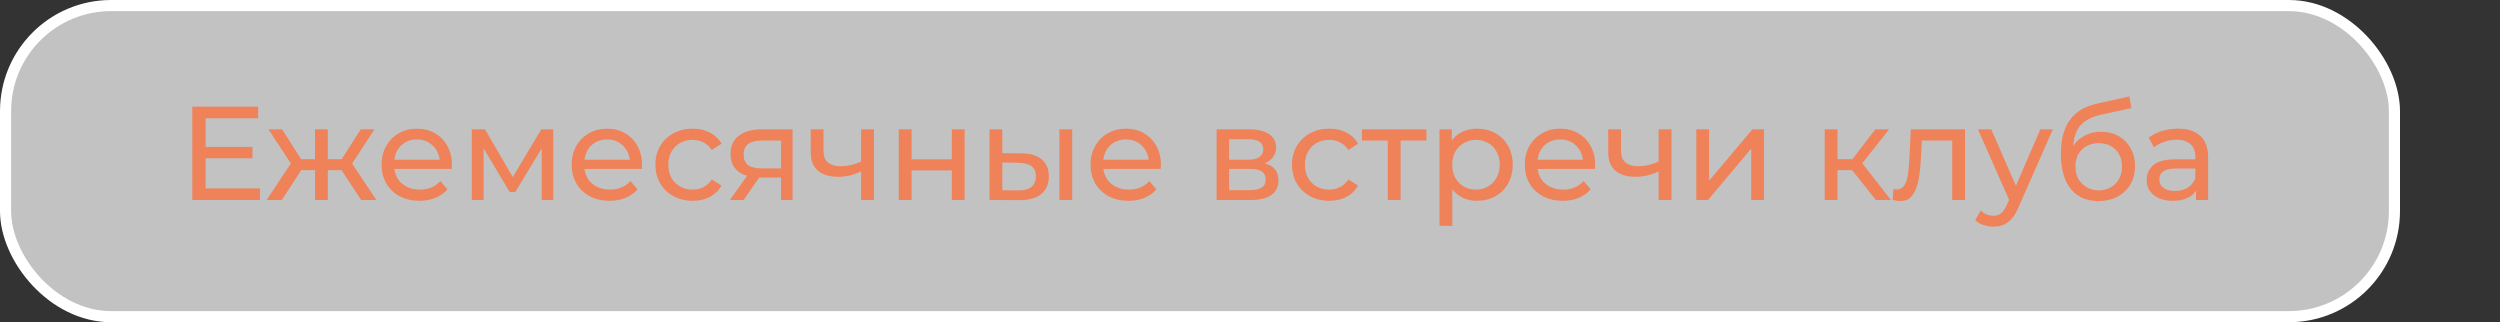<?xml version="1.0" encoding="UTF-8"?> <svg xmlns="http://www.w3.org/2000/svg" width="225" height="29" viewBox="0 0 225 29" fill="none"><rect x="0" y="0" width="225" height="29" fill="#333333" stroke="none"/><rect x="0.5" y="0.5" width="215" height="28" rx="9.5" fill="white" fill-opacity="0.7" stroke="white"></rect><path d="M23.404 16.956V18H17.308V9.6H23.236V10.644H18.508V13.224H22.72V14.244H18.508V16.956H23.404ZM30.74 15.312H29.504V18H28.352V15.312H27.116L25.364 18H23.996L26.18 14.712L24.164 11.64H25.388L27.104 14.328H28.352V11.64H29.504V14.328H30.752L32.468 11.64H33.704L31.688 14.724L33.872 18H32.504L30.74 15.312ZM40.676 14.856C40.676 14.944 40.669 15.06 40.653 15.204H35.492C35.565 15.764 35.809 16.216 36.224 16.56C36.648 16.896 37.172 17.064 37.797 17.064C38.556 17.064 39.169 16.808 39.633 16.296L40.269 17.04C39.98 17.376 39.62 17.632 39.188 17.808C38.764 17.984 38.288 18.072 37.761 18.072C37.089 18.072 36.492 17.936 35.972 17.664C35.453 17.384 35.048 16.996 34.761 16.5C34.48 16.004 34.34 15.444 34.34 14.82C34.34 14.204 34.477 13.648 34.748 13.152C35.029 12.656 35.408 12.272 35.889 12C36.377 11.72 36.925 11.58 37.532 11.58C38.141 11.58 38.681 11.72 39.153 12C39.633 12.272 40.005 12.656 40.269 13.152C40.541 13.648 40.676 14.216 40.676 14.856ZM37.532 12.552C36.98 12.552 36.517 12.72 36.141 13.056C35.773 13.392 35.556 13.832 35.492 14.376H39.572C39.508 13.84 39.288 13.404 38.913 13.068C38.544 12.724 38.084 12.552 37.532 12.552ZM49.796 11.64V18H48.752V13.356L46.376 17.28H45.872L43.52 13.344V18H42.464V11.64H43.652L46.148 15.936L48.716 11.64H49.796ZM57.786 14.856C57.786 14.944 57.778 15.06 57.762 15.204H52.602C52.674 15.764 52.918 16.216 53.334 16.56C53.758 16.896 54.282 17.064 54.906 17.064C55.666 17.064 56.278 16.808 56.742 16.296L57.378 17.04C57.09 17.376 56.73 17.632 56.298 17.808C55.874 17.984 55.398 18.072 54.87 18.072C54.198 18.072 53.602 17.936 53.082 17.664C52.562 17.384 52.158 16.996 51.87 16.5C51.59 16.004 51.45 15.444 51.45 14.82C51.45 14.204 51.586 13.648 51.858 13.152C52.138 12.656 52.518 12.272 52.998 12C53.486 11.72 54.034 11.58 54.642 11.58C55.25 11.58 55.79 11.72 56.262 12C56.742 12.272 57.114 12.656 57.378 13.152C57.65 13.648 57.786 14.216 57.786 14.856ZM54.642 12.552C54.09 12.552 53.626 12.72 53.25 13.056C52.882 13.392 52.666 13.832 52.602 14.376H56.682C56.618 13.84 56.398 13.404 56.022 13.068C55.654 12.724 55.194 12.552 54.642 12.552ZM62.345 18.072C61.697 18.072 61.117 17.932 60.605 17.652C60.101 17.372 59.705 16.988 59.417 16.5C59.129 16.004 58.985 15.444 58.985 14.82C58.985 14.196 59.129 13.64 59.417 13.152C59.705 12.656 60.101 12.272 60.605 12C61.117 11.72 61.697 11.58 62.345 11.58C62.921 11.58 63.433 11.696 63.881 11.928C64.337 12.16 64.689 12.496 64.937 12.936L64.061 13.5C63.861 13.196 63.613 12.968 63.317 12.816C63.021 12.664 62.693 12.588 62.333 12.588C61.917 12.588 61.541 12.68 61.205 12.864C60.877 13.048 60.617 13.312 60.425 13.656C60.241 13.992 60.149 14.38 60.149 14.82C60.149 15.268 60.241 15.664 60.425 16.008C60.617 16.344 60.877 16.604 61.205 16.788C61.541 16.972 61.917 17.064 62.333 17.064C62.693 17.064 63.021 16.988 63.317 16.836C63.613 16.684 63.861 16.456 64.061 16.152L64.937 16.704C64.689 17.144 64.337 17.484 63.881 17.724C63.433 17.956 62.921 18.072 62.345 18.072ZM71.329 11.64V18H70.297V15.984H68.449H68.317L66.925 18H65.689L67.237 15.828C66.757 15.684 66.389 15.448 66.133 15.12C65.877 14.784 65.749 14.368 65.749 13.872C65.749 13.144 65.997 12.592 66.493 12.216C66.989 11.832 67.673 11.64 68.545 11.64H71.329ZM66.925 13.908C66.925 14.332 67.057 14.648 67.321 14.856C67.593 15.056 67.997 15.156 68.533 15.156H70.297V12.648H68.581C67.477 12.648 66.925 13.068 66.925 13.908ZM78.653 11.64V18H77.501V15.432C76.813 15.752 76.129 15.912 75.449 15.912C74.657 15.912 74.045 15.728 73.613 15.36C73.181 14.992 72.965 14.44 72.965 13.704V11.64H74.117V13.632C74.117 14.072 74.253 14.404 74.525 14.628C74.805 14.852 75.193 14.964 75.689 14.964C76.249 14.964 76.853 14.824 77.501 14.544V11.64H78.653ZM80.889 11.64H82.041V14.34H85.665V11.64H86.817V18H85.665V15.336H82.041V18H80.889V11.64ZM91.925 13.8C92.725 13.808 93.337 13.992 93.761 14.352C94.185 14.712 94.397 15.22 94.397 15.876C94.397 16.564 94.165 17.096 93.701 17.472C93.245 17.84 92.589 18.02 91.733 18.012L89.057 18V11.64H90.209V13.788L91.925 13.8ZM95.345 11.64H96.497V18H95.345V11.64ZM91.649 17.136C92.169 17.144 92.561 17.04 92.825 16.824C93.097 16.608 93.233 16.288 93.233 15.864C93.233 15.448 93.101 15.144 92.837 14.952C92.573 14.76 92.177 14.66 91.649 14.652L90.209 14.628V17.124L91.649 17.136ZM104.485 14.856C104.485 14.944 104.477 15.06 104.461 15.204H99.301C99.373 15.764 99.617 16.216 100.033 16.56C100.457 16.896 100.981 17.064 101.605 17.064C102.365 17.064 102.977 16.808 103.441 16.296L104.077 17.04C103.789 17.376 103.429 17.632 102.997 17.808C102.573 17.984 102.097 18.072 101.569 18.072C100.897 18.072 100.301 17.936 99.781 17.664C99.261 17.384 98.857 16.996 98.569 16.5C98.289 16.004 98.149 15.444 98.149 14.82C98.149 14.204 98.285 13.648 98.557 13.152C98.837 12.656 99.217 12.272 99.697 12C100.185 11.72 100.733 11.58 101.341 11.58C101.949 11.58 102.489 11.72 102.961 12C103.441 12.272 103.813 12.656 104.077 13.152C104.349 13.648 104.485 14.216 104.485 14.856ZM101.341 12.552C100.789 12.552 100.325 12.72 99.949 13.056C99.581 13.392 99.365 13.832 99.301 14.376H103.381C103.317 13.84 103.097 13.404 102.721 13.068C102.353 12.724 101.893 12.552 101.341 12.552ZM113.827 14.7C114.651 14.908 115.063 15.424 115.063 16.248C115.063 16.808 114.851 17.24 114.427 17.544C114.011 17.848 113.387 18 112.555 18H109.495V11.64H112.447C113.199 11.64 113.787 11.784 114.211 12.072C114.635 12.352 114.847 12.752 114.847 13.272C114.847 13.608 114.755 13.9 114.571 14.148C114.395 14.388 114.147 14.572 113.827 14.7ZM110.623 14.376H112.351C112.791 14.376 113.123 14.296 113.347 14.136C113.579 13.976 113.695 13.744 113.695 13.44C113.695 12.832 113.247 12.528 112.351 12.528H110.623V14.376ZM112.471 17.112C112.951 17.112 113.311 17.036 113.551 16.884C113.791 16.732 113.911 16.496 113.911 16.176C113.911 15.848 113.799 15.604 113.575 15.444C113.359 15.284 113.015 15.204 112.543 15.204H110.623V17.112H112.471ZM119.638 18.072C118.99 18.072 118.41 17.932 117.898 17.652C117.394 17.372 116.998 16.988 116.71 16.5C116.422 16.004 116.278 15.444 116.278 14.82C116.278 14.196 116.422 13.64 116.71 13.152C116.998 12.656 117.394 12.272 117.898 12C118.41 11.72 118.99 11.58 119.638 11.58C120.214 11.58 120.726 11.696 121.174 11.928C121.63 12.16 121.982 12.496 122.23 12.936L121.354 13.5C121.154 13.196 120.906 12.968 120.61 12.816C120.314 12.664 119.986 12.588 119.626 12.588C119.21 12.588 118.834 12.68 118.498 12.864C118.17 13.048 117.91 13.312 117.718 13.656C117.534 13.992 117.442 14.38 117.442 14.82C117.442 15.268 117.534 15.664 117.718 16.008C117.91 16.344 118.17 16.604 118.498 16.788C118.834 16.972 119.21 17.064 119.626 17.064C119.986 17.064 120.314 16.988 120.61 16.836C120.906 16.684 121.154 16.456 121.354 16.152L122.23 16.704C121.982 17.144 121.63 17.484 121.174 17.724C120.726 17.956 120.214 18.072 119.638 18.072ZM128.379 12.648H126.051V18H124.899V12.648H122.571V11.64H128.379V12.648ZM132.929 11.58C133.545 11.58 134.097 11.716 134.585 11.988C135.073 12.26 135.453 12.64 135.725 13.128C136.005 13.616 136.145 14.18 136.145 14.82C136.145 15.46 136.005 16.028 135.725 16.524C135.453 17.012 135.073 17.392 134.585 17.664C134.097 17.936 133.545 18.072 132.929 18.072C132.473 18.072 132.053 17.984 131.669 17.808C131.293 17.632 130.973 17.376 130.709 17.04V20.328H129.557V11.64H130.661V12.648C130.917 12.296 131.241 12.032 131.633 11.856C132.025 11.672 132.457 11.58 132.929 11.58ZM132.833 17.064C133.241 17.064 133.605 16.972 133.925 16.788C134.253 16.596 134.509 16.332 134.693 15.996C134.885 15.652 134.981 15.26 134.981 14.82C134.981 14.38 134.885 13.992 134.693 13.656C134.509 13.312 134.253 13.048 133.925 12.864C133.605 12.68 133.241 12.588 132.833 12.588C132.433 12.588 132.069 12.684 131.741 12.876C131.421 13.06 131.165 13.32 130.973 13.656C130.789 13.992 130.697 14.38 130.697 14.82C130.697 15.26 130.789 15.652 130.973 15.996C131.157 16.332 131.413 16.596 131.741 16.788C132.069 16.972 132.433 17.064 132.833 17.064ZM143.567 14.856C143.567 14.944 143.559 15.06 143.543 15.204H138.383C138.455 15.764 138.699 16.216 139.115 16.56C139.539 16.896 140.063 17.064 140.687 17.064C141.447 17.064 142.059 16.808 142.523 16.296L143.159 17.04C142.871 17.376 142.511 17.632 142.079 17.808C141.655 17.984 141.179 18.072 140.651 18.072C139.979 18.072 139.383 17.936 138.863 17.664C138.343 17.384 137.939 16.996 137.651 16.5C137.371 16.004 137.231 15.444 137.231 14.82C137.231 14.204 137.367 13.648 137.639 13.152C137.919 12.656 138.299 12.272 138.779 12C139.267 11.72 139.815 11.58 140.423 11.58C141.031 11.58 141.571 11.72 142.043 12C142.523 12.272 142.895 12.656 143.159 13.152C143.431 13.648 143.567 14.216 143.567 14.856ZM140.423 12.552C139.871 12.552 139.407 12.72 139.031 13.056C138.663 13.392 138.447 13.832 138.383 14.376H142.463C142.399 13.84 142.179 13.404 141.803 13.068C141.435 12.724 140.975 12.552 140.423 12.552ZM150.43 11.64V18H149.278V15.432C148.59 15.752 147.906 15.912 147.226 15.912C146.434 15.912 145.822 15.728 145.39 15.36C144.958 14.992 144.742 14.44 144.742 13.704V11.64H145.894V13.632C145.894 14.072 146.03 14.404 146.302 14.628C146.582 14.852 146.97 14.964 147.466 14.964C148.026 14.964 148.63 14.824 149.278 14.544V11.64H150.43ZM152.667 11.64H153.819V16.272L157.719 11.64H158.763V18H157.611V13.368L153.723 18H152.667V11.64ZM166.693 15.312H165.373V18H164.221V11.64H165.373V14.328H166.717L168.781 11.64H170.017L167.605 14.7L170.185 18H168.829L166.693 15.312ZM176.853 11.64V18H175.701V12.648H172.965L172.893 14.064C172.853 14.92 172.777 15.636 172.665 16.212C172.553 16.78 172.369 17.236 172.113 17.58C171.857 17.924 171.501 18.096 171.045 18.096C170.837 18.096 170.601 18.06 170.337 17.988L170.409 17.016C170.513 17.04 170.609 17.052 170.697 17.052C171.017 17.052 171.257 16.912 171.417 16.632C171.577 16.352 171.681 16.02 171.729 15.636C171.777 15.252 171.821 14.704 171.861 13.992L171.969 11.64H176.853ZM184.757 11.64L181.673 18.636C181.401 19.284 181.081 19.74 180.713 20.004C180.353 20.268 179.917 20.4 179.405 20.4C179.093 20.4 178.789 20.348 178.493 20.244C178.205 20.148 177.965 20.004 177.773 19.812L178.265 18.948C178.593 19.26 178.973 19.416 179.405 19.416C179.685 19.416 179.917 19.34 180.101 19.188C180.293 19.044 180.465 18.792 180.617 18.432L180.821 17.988L178.013 11.64H179.213L181.433 16.728L183.629 11.64H184.757ZM189.094 11.856C189.686 11.856 190.214 11.988 190.678 12.252C191.142 12.516 191.502 12.884 191.758 13.356C192.022 13.82 192.154 14.352 192.154 14.952C192.154 15.568 192.014 16.116 191.734 16.596C191.462 17.068 191.074 17.436 190.57 17.7C190.074 17.964 189.506 18.096 188.866 18.096C187.786 18.096 186.95 17.728 186.358 16.992C185.774 16.248 185.482 15.204 185.482 13.86C185.482 12.556 185.75 11.536 186.286 10.8C186.822 10.056 187.642 9.564 188.746 9.324L191.65 8.676L191.818 9.732L189.142 10.308C188.31 10.492 187.69 10.804 187.282 11.244C186.874 11.684 186.642 12.316 186.586 13.14C186.858 12.732 187.21 12.416 187.642 12.192C188.074 11.968 188.558 11.856 189.094 11.856ZM188.89 17.136C189.298 17.136 189.658 17.044 189.97 16.86C190.29 16.676 190.538 16.424 190.714 16.104C190.89 15.776 190.978 15.404 190.978 14.988C190.978 14.356 190.786 13.848 190.402 13.464C190.018 13.08 189.514 12.888 188.89 12.888C188.266 12.888 187.758 13.08 187.366 13.464C186.982 13.848 186.79 14.356 186.79 14.988C186.79 15.404 186.878 15.776 187.054 16.104C187.238 16.424 187.49 16.676 187.81 16.86C188.13 17.044 188.49 17.136 188.89 17.136ZM196.009 11.58C196.889 11.58 197.561 11.796 198.025 12.228C198.497 12.66 198.733 13.304 198.733 14.16V18H197.641V17.16C197.449 17.456 197.173 17.684 196.813 17.844C196.461 17.996 196.041 18.072 195.553 18.072C194.841 18.072 194.269 17.9 193.837 17.556C193.413 17.212 193.201 16.76 193.201 16.2C193.201 15.64 193.405 15.192 193.813 14.856C194.221 14.512 194.869 14.34 195.757 14.34H197.581V14.112C197.581 13.616 197.437 13.236 197.149 12.972C196.861 12.708 196.437 12.576 195.877 12.576C195.501 12.576 195.133 12.64 194.773 12.768C194.413 12.888 194.109 13.052 193.861 13.26L193.381 12.396C193.709 12.132 194.101 11.932 194.557 11.796C195.013 11.652 195.497 11.58 196.009 11.58ZM195.745 17.184C196.185 17.184 196.565 17.088 196.885 16.896C197.205 16.696 197.437 16.416 197.581 16.056V15.168H195.805C194.829 15.168 194.341 15.496 194.341 16.152C194.341 16.472 194.465 16.724 194.713 16.908C194.961 17.092 195.305 17.184 195.745 17.184Z" fill="#EF8258"></path></svg> 
